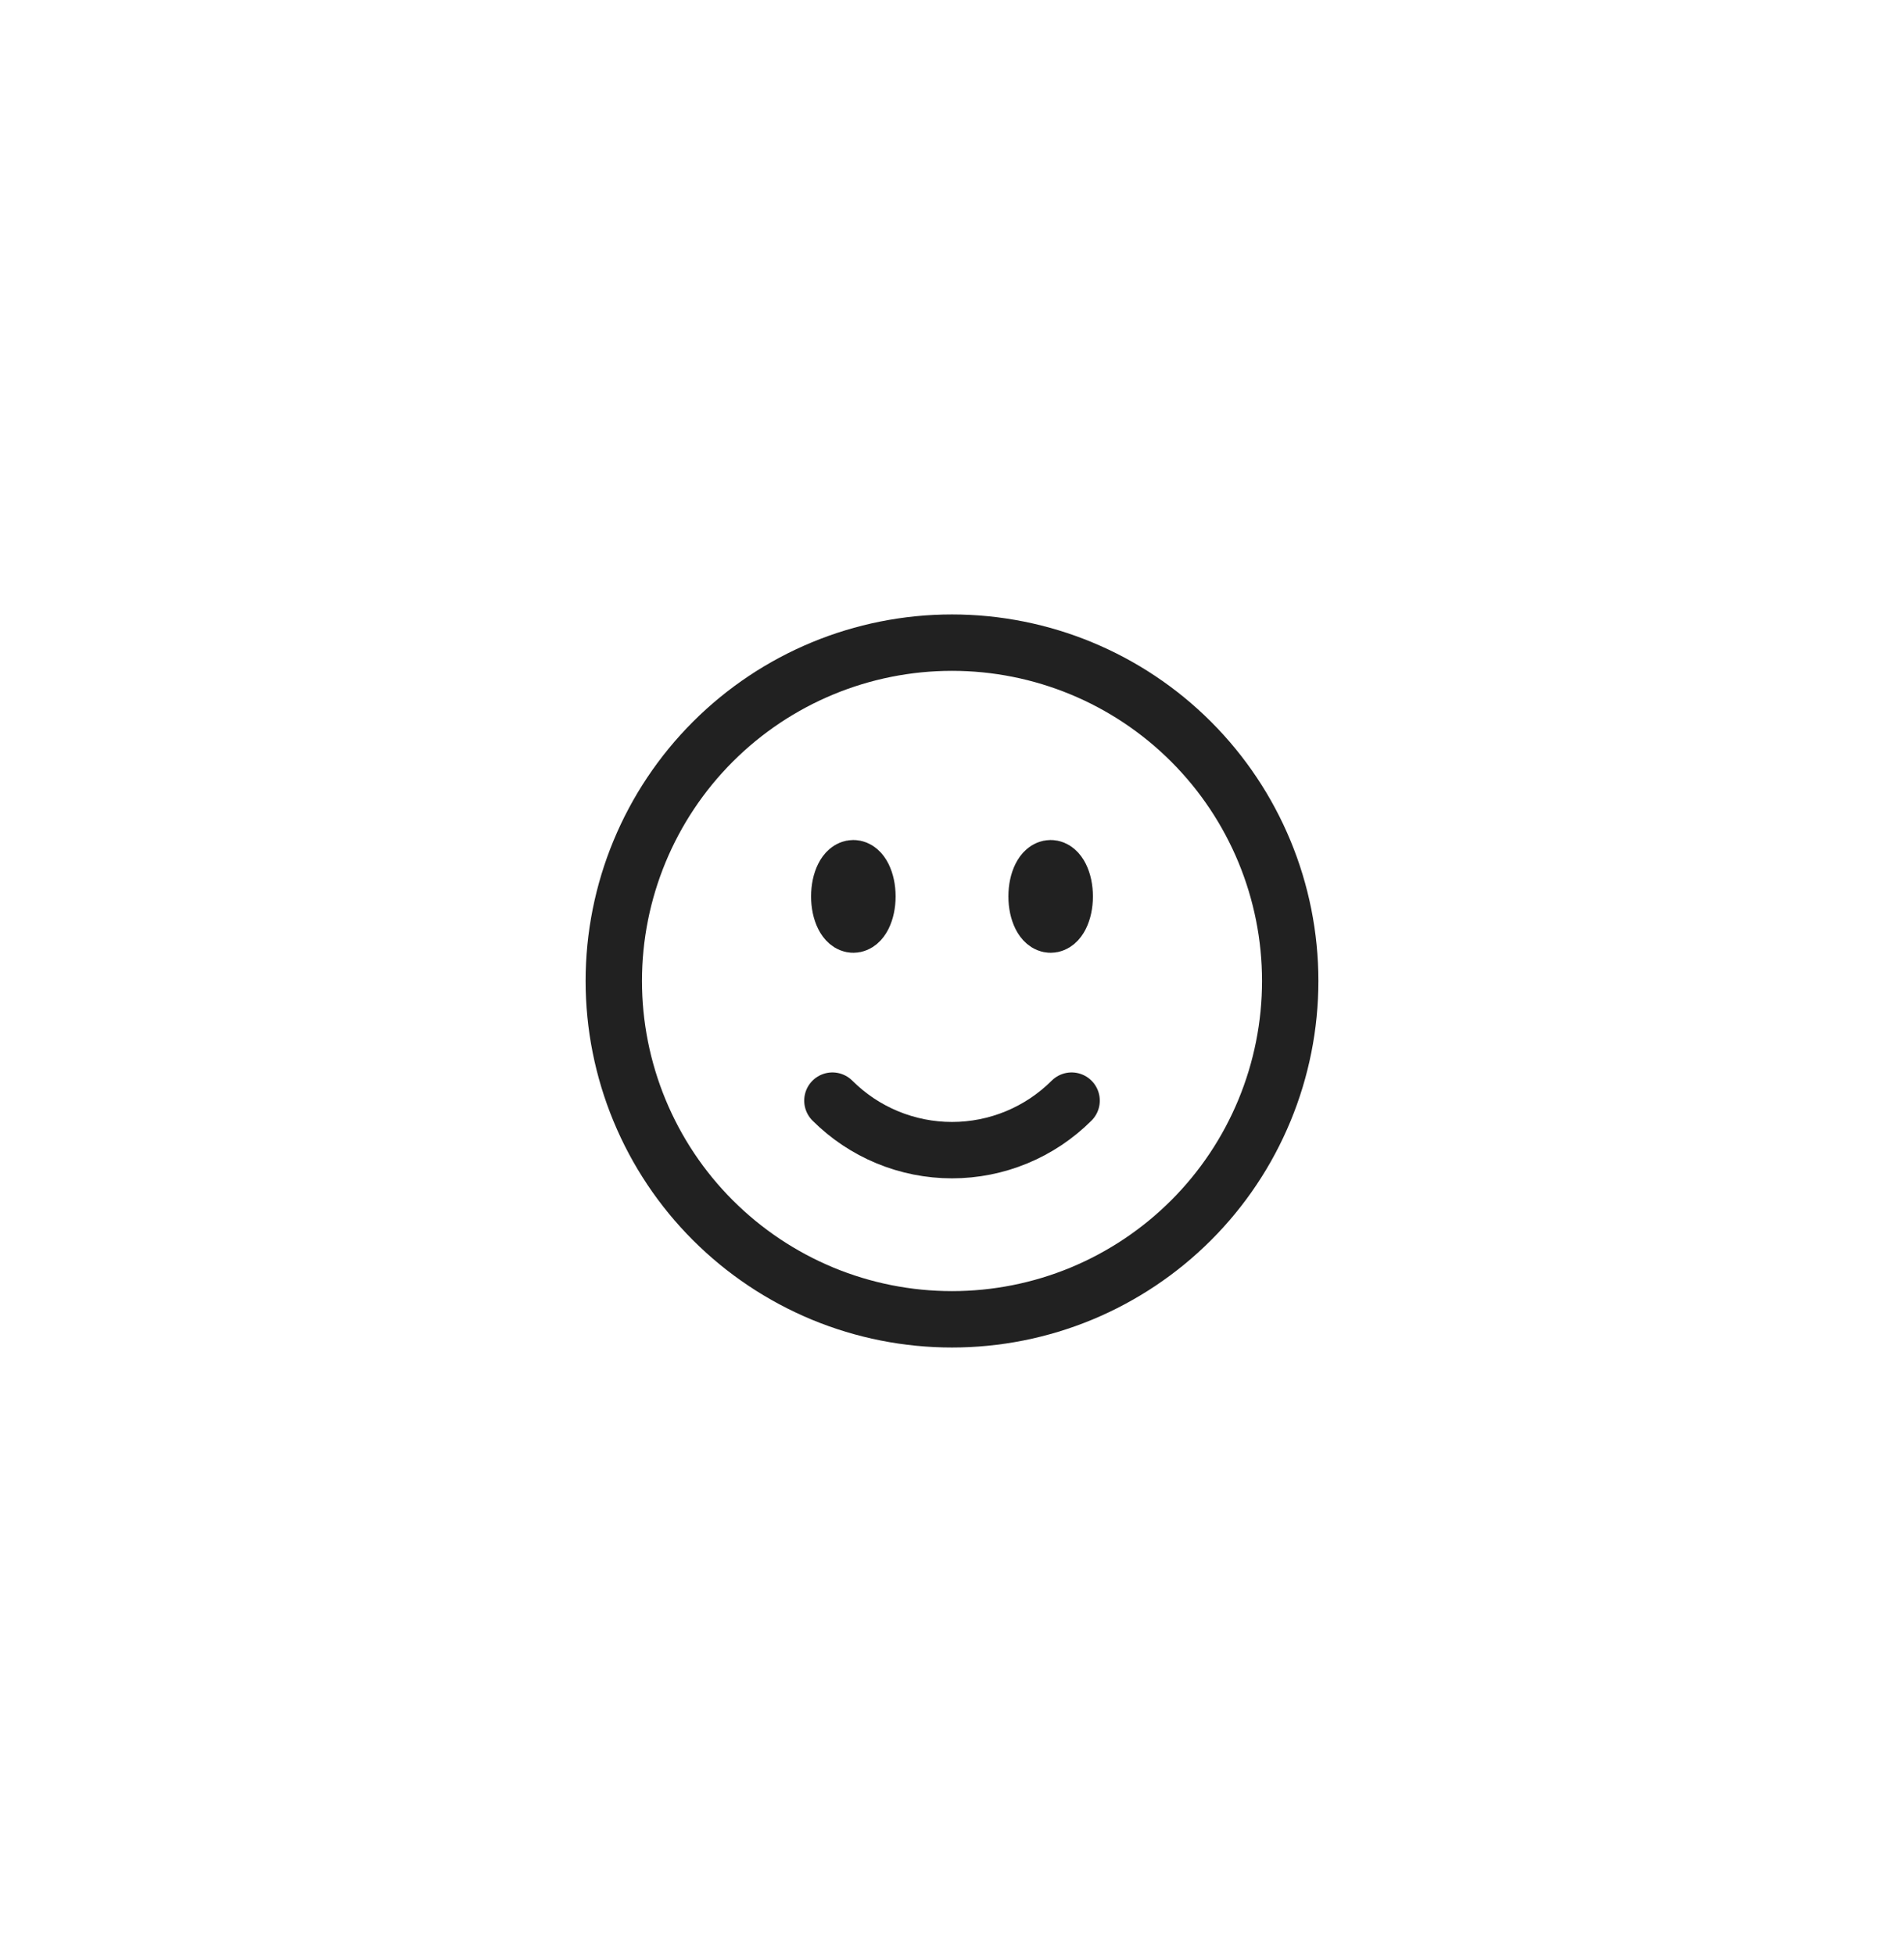 <svg width="38" height="39" viewBox="0 0 38 39" fill="none" xmlns="http://www.w3.org/2000/svg">
<path d="M21.387 21.958C21.073 22.271 20.701 22.52 20.292 22.689C19.882 22.859 19.443 22.946 19 22.946C18.557 22.946 18.118 22.859 17.708 22.689C17.299 22.52 16.927 22.271 16.613 21.958M25.75 19.571C25.75 20.458 25.575 21.335 25.236 22.154C24.897 22.973 24.4 23.718 23.773 24.344C23.146 24.971 22.402 25.468 21.583 25.808C20.764 26.147 19.886 26.321 19 26.321C18.114 26.321 17.236 26.147 16.417 25.808C15.598 25.468 14.854 24.971 14.227 24.344C13.6 23.718 13.103 22.973 12.764 22.154C12.425 21.335 12.25 20.458 12.25 19.571C12.25 17.781 12.961 16.064 14.227 14.798C15.493 13.532 17.21 12.821 19 12.821C20.79 12.821 22.507 13.532 23.773 14.798C25.039 16.064 25.75 17.781 25.75 19.571ZM17.312 17.884C17.312 18.194 17.186 18.446 17.031 18.446C16.876 18.446 16.75 18.194 16.75 17.884C16.75 17.573 16.876 17.321 17.031 17.321C17.186 17.321 17.312 17.573 17.312 17.884ZM17.031 17.884H17.037V17.895H17.031V17.884ZM21.25 17.884C21.25 18.194 21.124 18.446 20.969 18.446C20.814 18.446 20.688 18.194 20.688 17.884C20.688 17.573 20.814 17.321 20.969 17.321C21.124 17.321 21.25 17.573 21.25 17.884ZM20.969 17.884H20.975V17.895H20.969V17.884Z" stroke="#212121" stroke-width="1.125" stroke-linecap="round" stroke-linejoin="round"/>
</svg>

